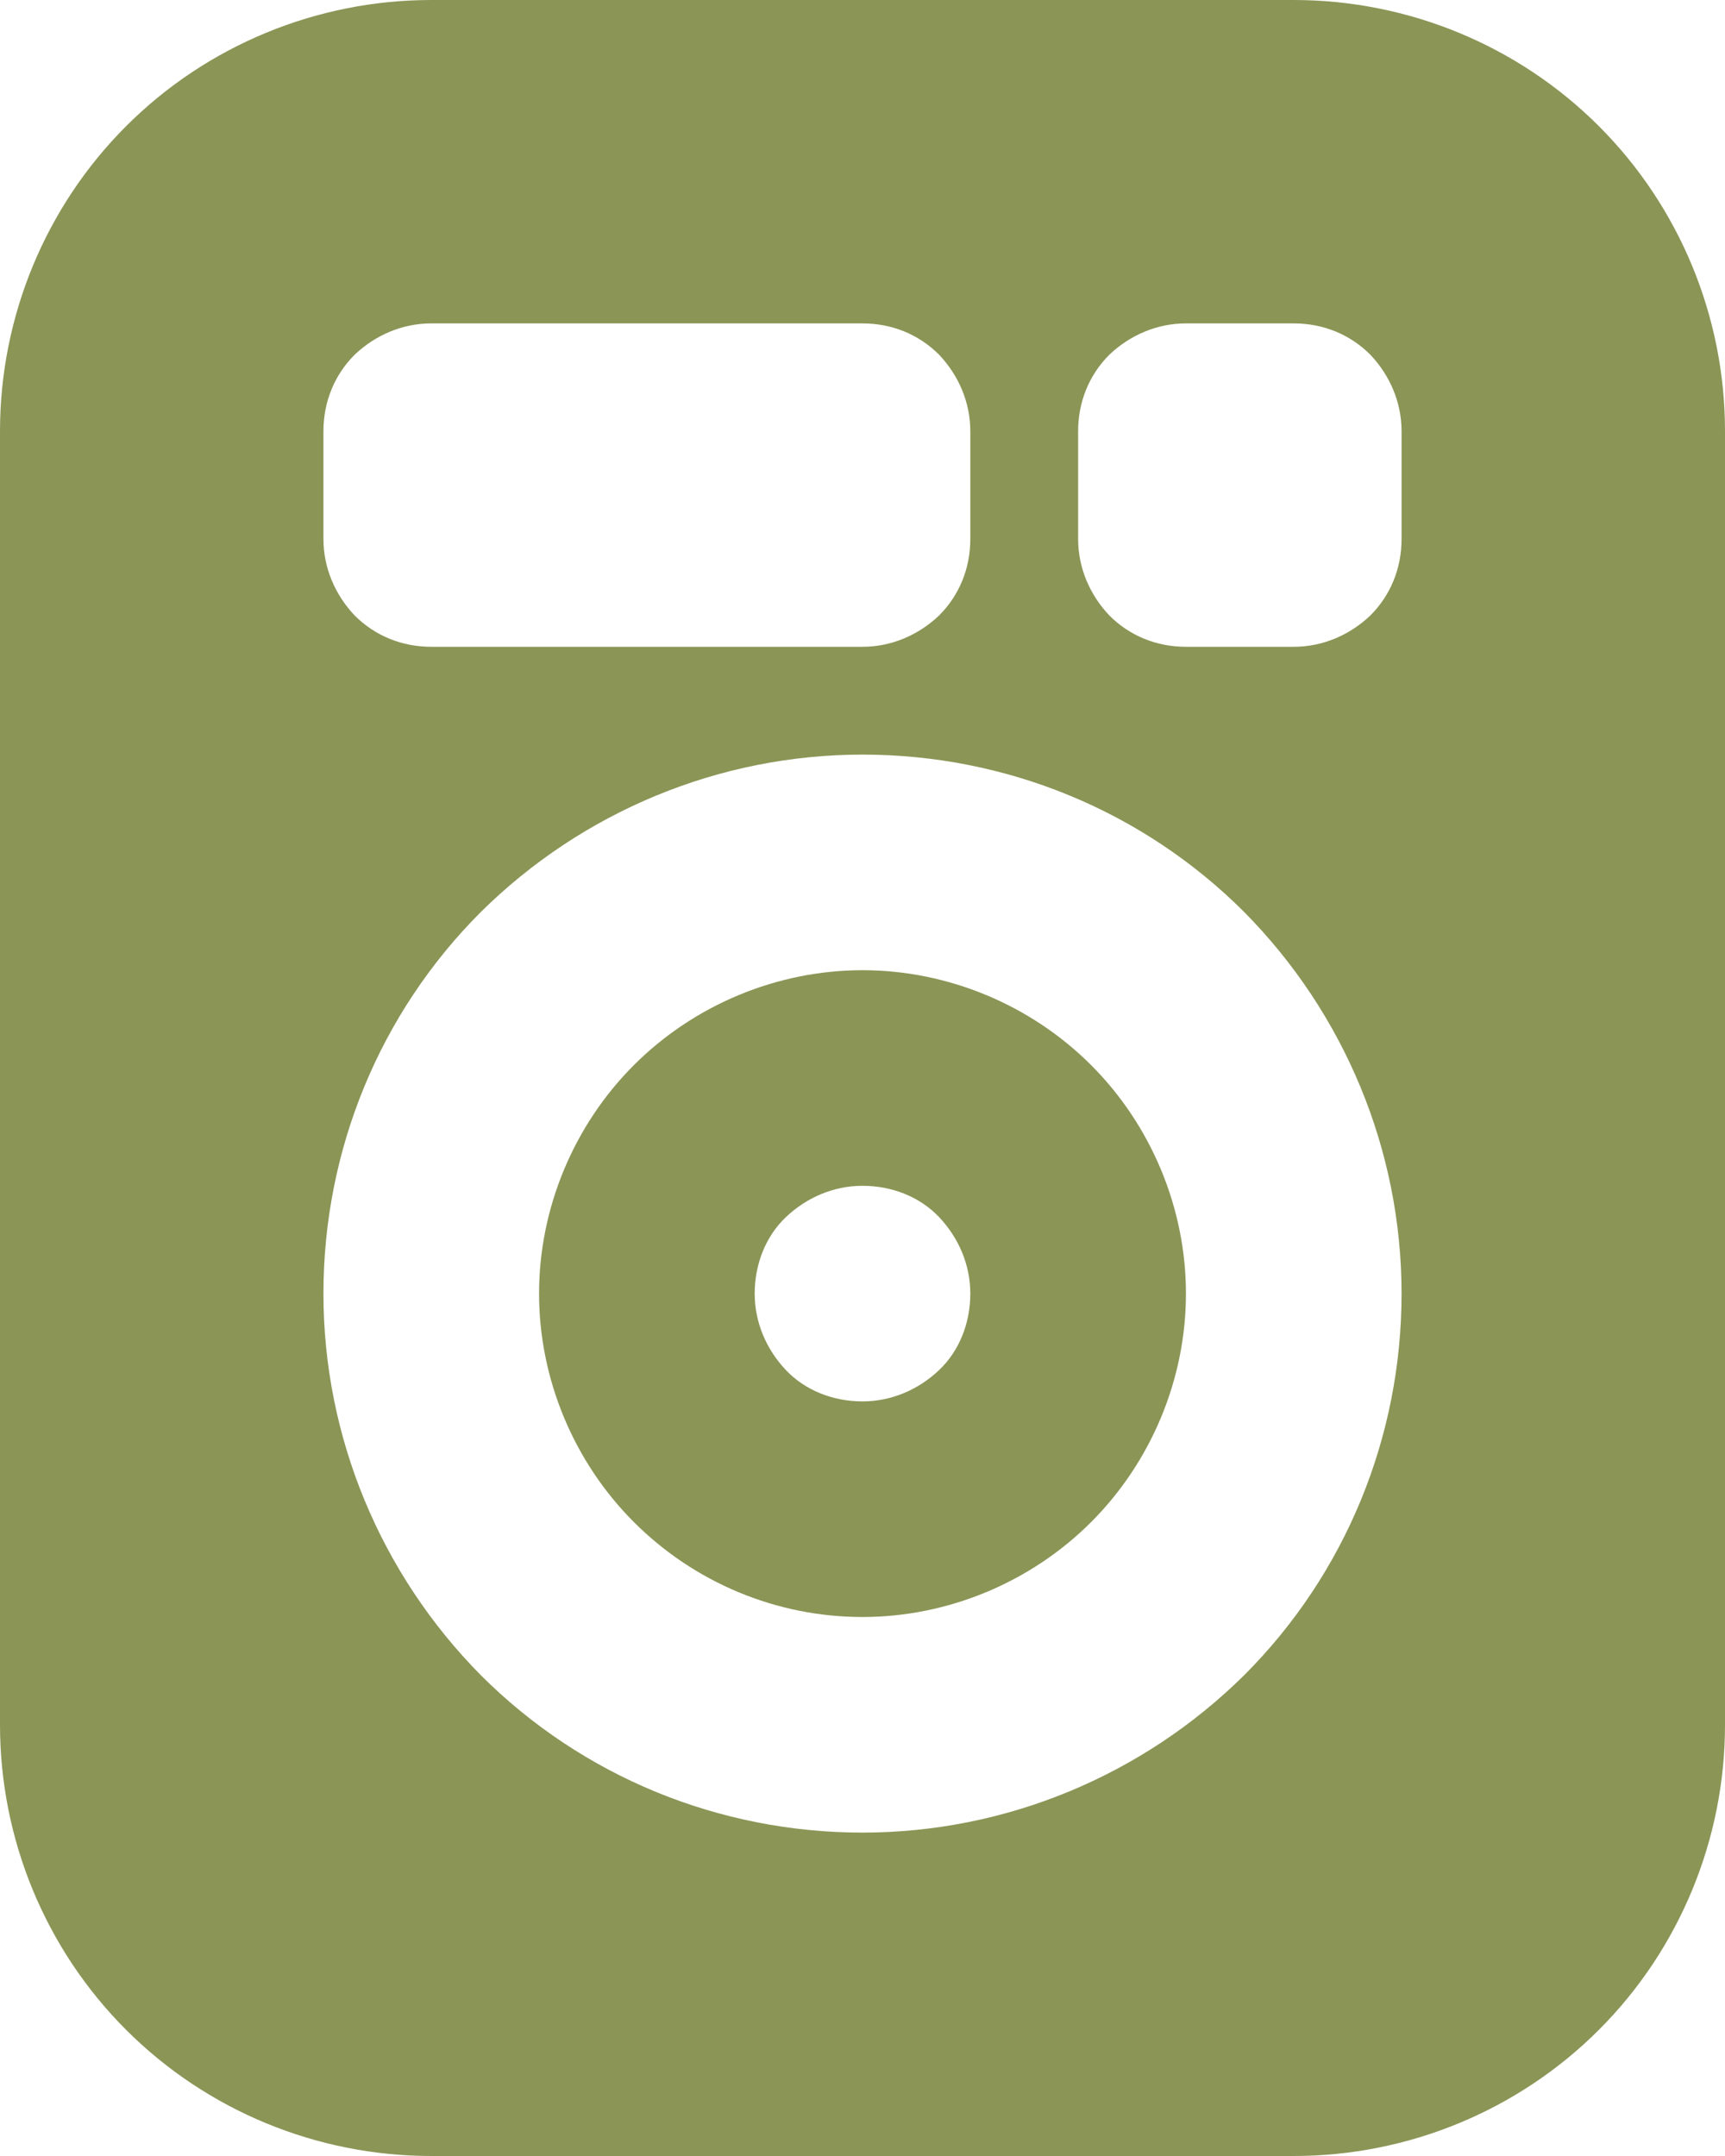 <svg width="24" height="30" viewBox="0 0 24 30" fill="none" xmlns="http://www.w3.org/2000/svg">
<path d="M6 0H18C19.59 0 21.12 0.63 22.245 1.755C23.37 2.88 24 4.41 24 6V24C24 25.59 23.37 27.12 22.245 28.245C21.12 29.37 19.59 30 18 30H6C4.41 30 2.88 29.37 1.755 28.245C0.63 27.12 0 25.59 0 24V6C0 4.41 0.63 2.88 1.755 1.755C2.88 0.63 4.41 0 6 0ZM12 25.5C13.995 25.5 15.9 24.705 17.31 23.31C18.72 21.9 19.5 19.995 19.5 18C19.5 16.005 18.705 14.1 17.31 12.69C15.9 11.28 13.995 10.5 12 10.5C10.005 10.5 8.1 11.295 6.69 12.69C5.28 14.1 4.5 16.005 4.5 18C4.5 19.995 5.295 21.9 6.69 23.31C8.1 24.72 10.005 25.5 12 25.5ZM6 4.5C5.595 4.5 5.22 4.665 4.935 4.935C4.65 5.22 4.5 5.595 4.5 6V7.5C4.5 7.905 4.665 8.28 4.935 8.565C5.22 8.85 5.595 9 6 9H12C12.405 9 12.78 8.835 13.065 8.565C13.35 8.28 13.5 7.905 13.5 7.5V6C13.5 5.595 13.335 5.22 13.065 4.935C12.78 4.65 12.405 4.5 12 4.5H6ZM16.5 4.5C16.095 4.5 15.72 4.665 15.435 4.935C15.15 5.22 15 5.595 15 6V7.5C15 7.905 15.165 8.28 15.435 8.565C15.72 8.85 16.095 9 16.5 9H18C18.405 9 18.78 8.835 19.065 8.565C19.35 8.28 19.5 7.905 19.5 7.5V6C19.5 5.595 19.335 5.22 19.065 4.935C18.78 4.65 18.405 4.5 18 4.5H16.5ZM12 22.5C10.8 22.5 9.66 22.02 8.82 21.18C7.98 20.34 7.5 19.185 7.5 18C7.5 16.815 7.98 15.66 8.82 14.82C9.66 13.98 10.815 13.5 12 13.5C13.185 13.5 14.34 13.98 15.18 14.82C16.02 15.66 16.5 16.815 16.5 18C16.5 19.185 16.02 20.34 15.18 21.18C14.34 22.02 13.185 22.5 12 22.5ZM12 19.5C12.405 19.5 12.78 19.335 13.065 19.065C13.35 18.795 13.5 18.405 13.5 18C13.5 17.595 13.335 17.22 13.065 16.935C12.795 16.65 12.405 16.5 12 16.5C11.595 16.5 11.22 16.665 10.935 16.935C10.65 17.205 10.5 17.595 10.5 18C10.5 18.405 10.665 18.78 10.935 19.065C11.205 19.35 11.595 19.5 12 19.5Z" fill="#8B9556"/>
</svg>
